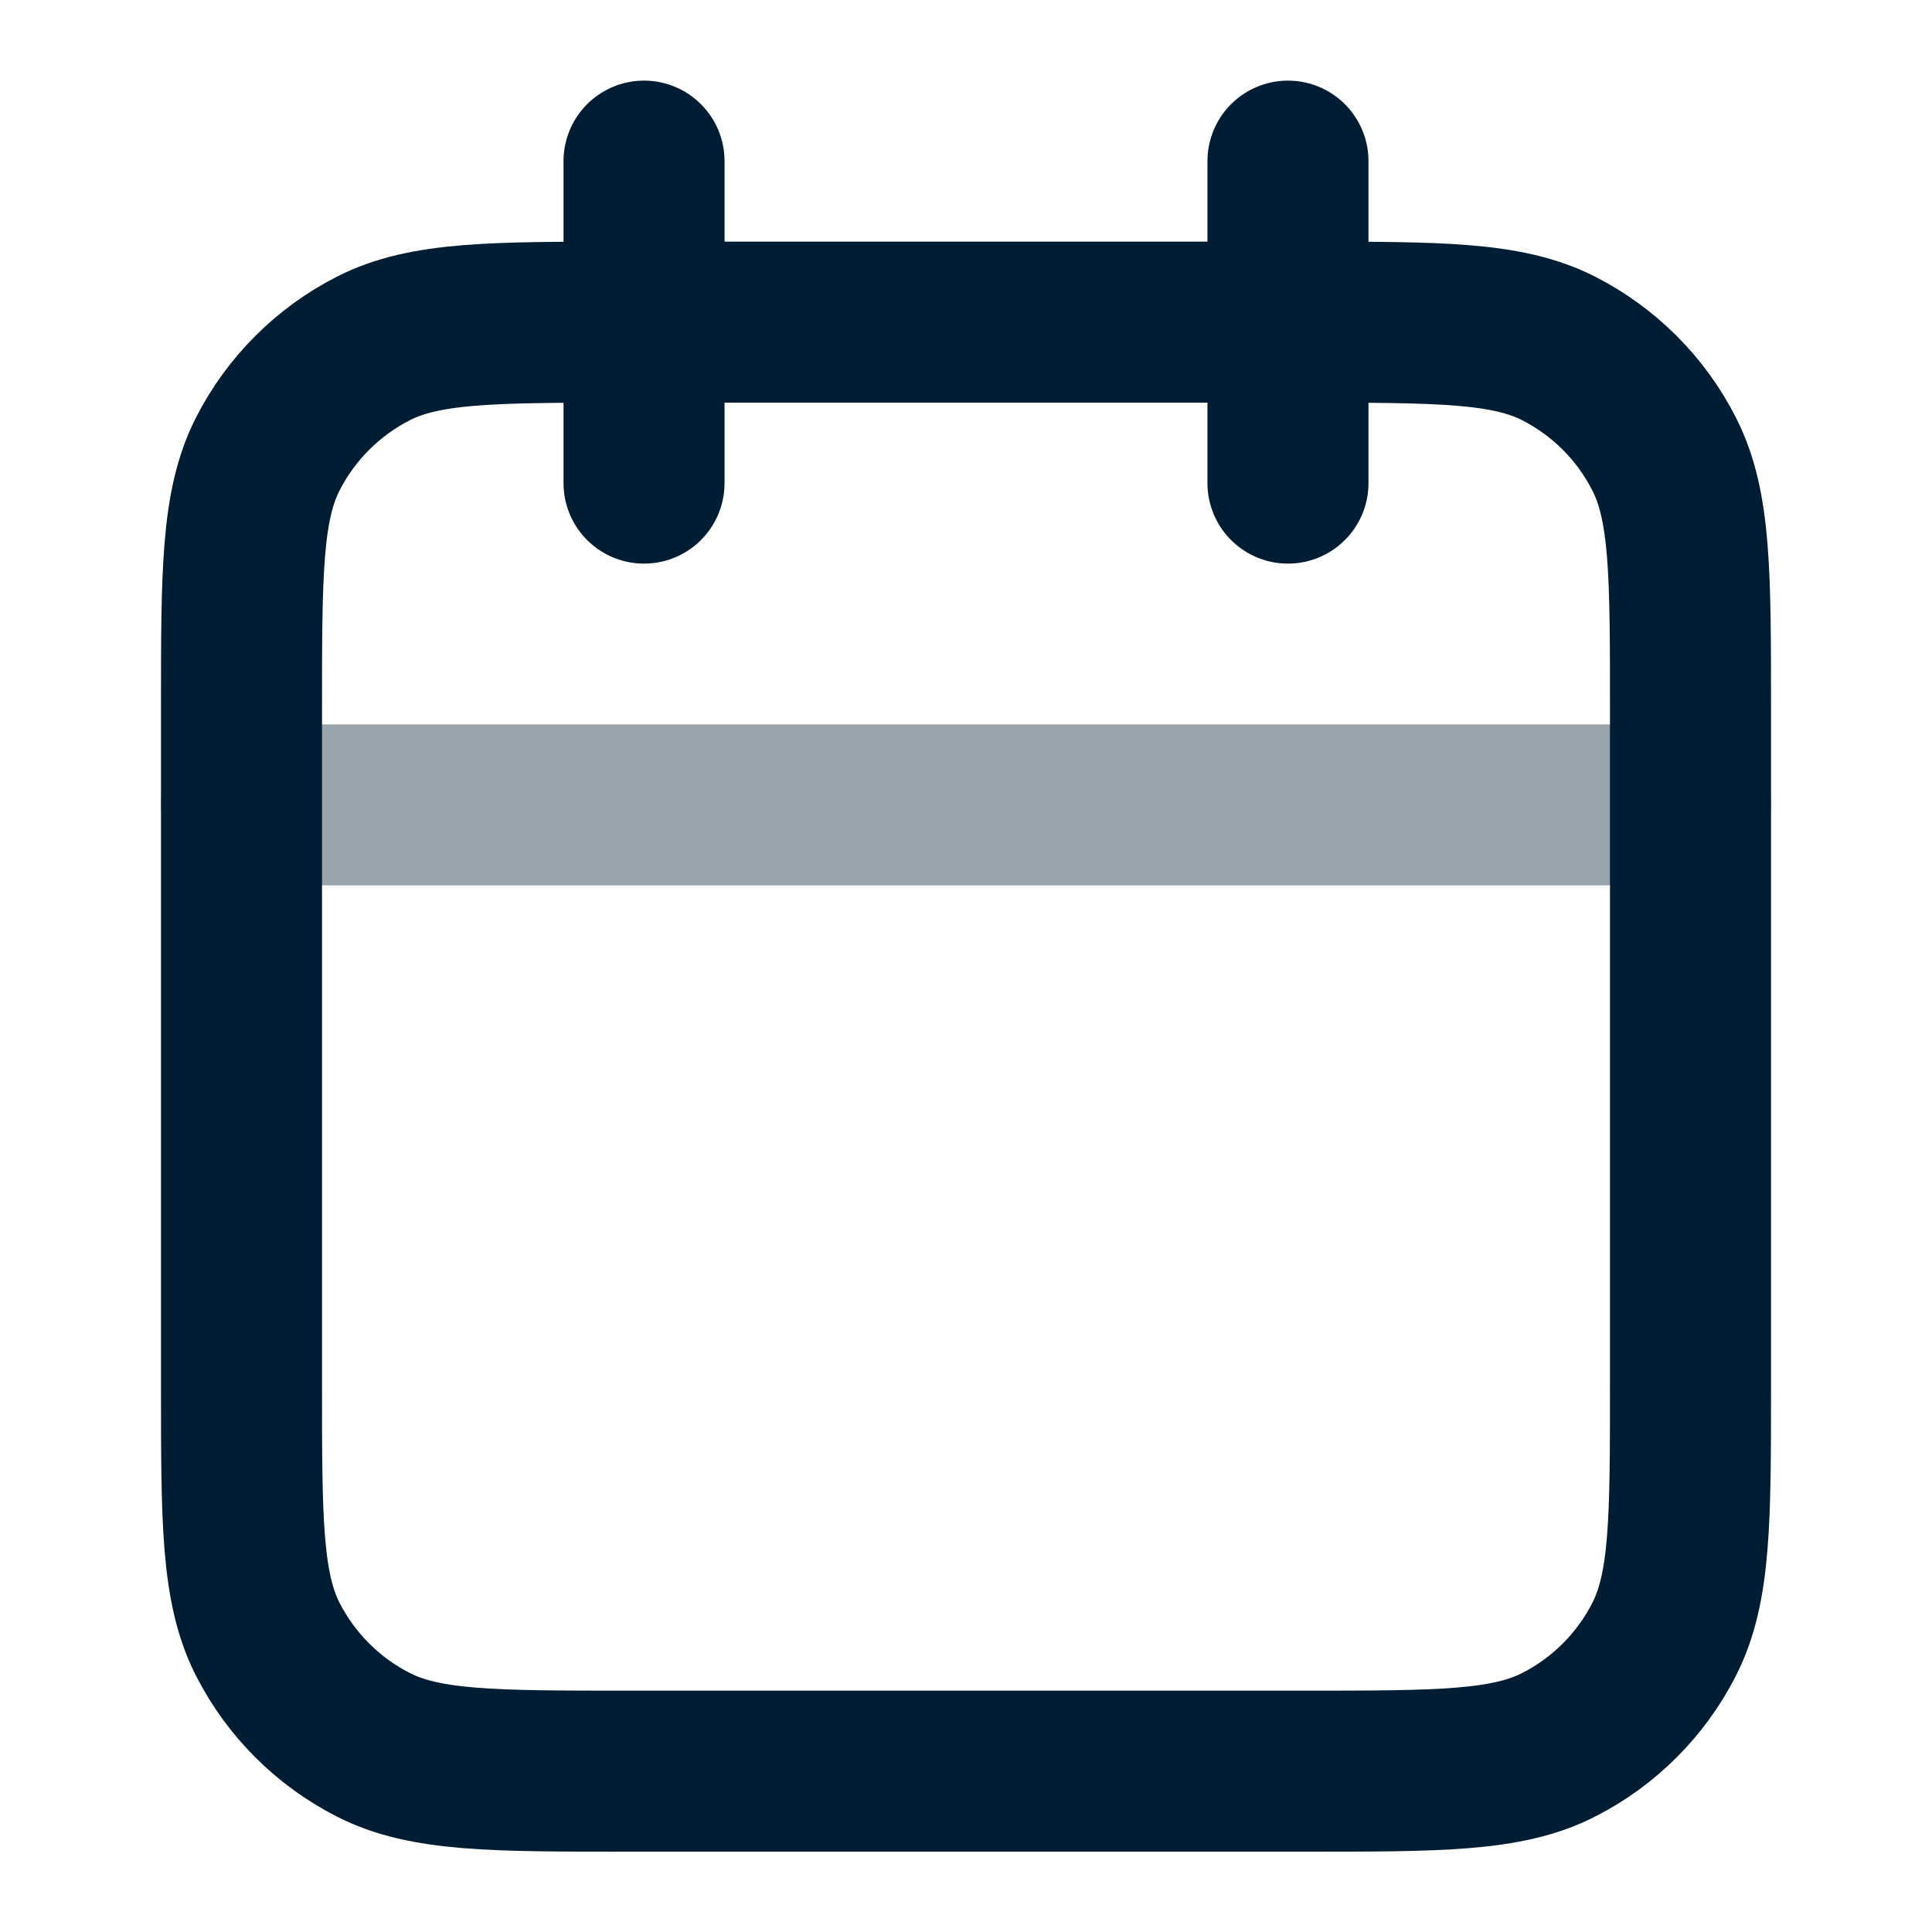 <svg xmlns="http://www.w3.org/2000/svg" width="20" height="20" viewBox="0 0 20 20" fill="none"><path opacity="0.4" d="M17.5 8.332H2.5" stroke="#001D33" stroke-width="1.667" stroke-linecap="round" stroke-linejoin="round"></path><path d="M13.333 1.668V5.001M6.667 1.668V5.001M6.5 18.335H13.5C14.9 18.335 15.6 18.335 16.135 18.062C16.605 17.823 16.988 17.44 17.227 16.97C17.5 16.435 17.5 15.735 17.5 14.335V7.335C17.5 5.934 17.5 5.234 17.227 4.7C16.988 4.229 16.605 3.847 16.135 3.607C15.6 3.335 14.9 3.335 13.5 3.335H6.5C5.1 3.335 4.4 3.335 3.865 3.607C3.395 3.847 3.012 4.229 2.772 4.7C2.5 5.234 2.5 5.934 2.5 7.335V14.335C2.5 15.735 2.5 16.435 2.772 16.97C3.012 17.44 3.395 17.823 3.865 18.062C4.4 18.335 5.1 18.335 6.5 18.335Z" stroke="#001D33" stroke-width="1.667" stroke-linecap="round" stroke-linejoin="round"></path></svg>